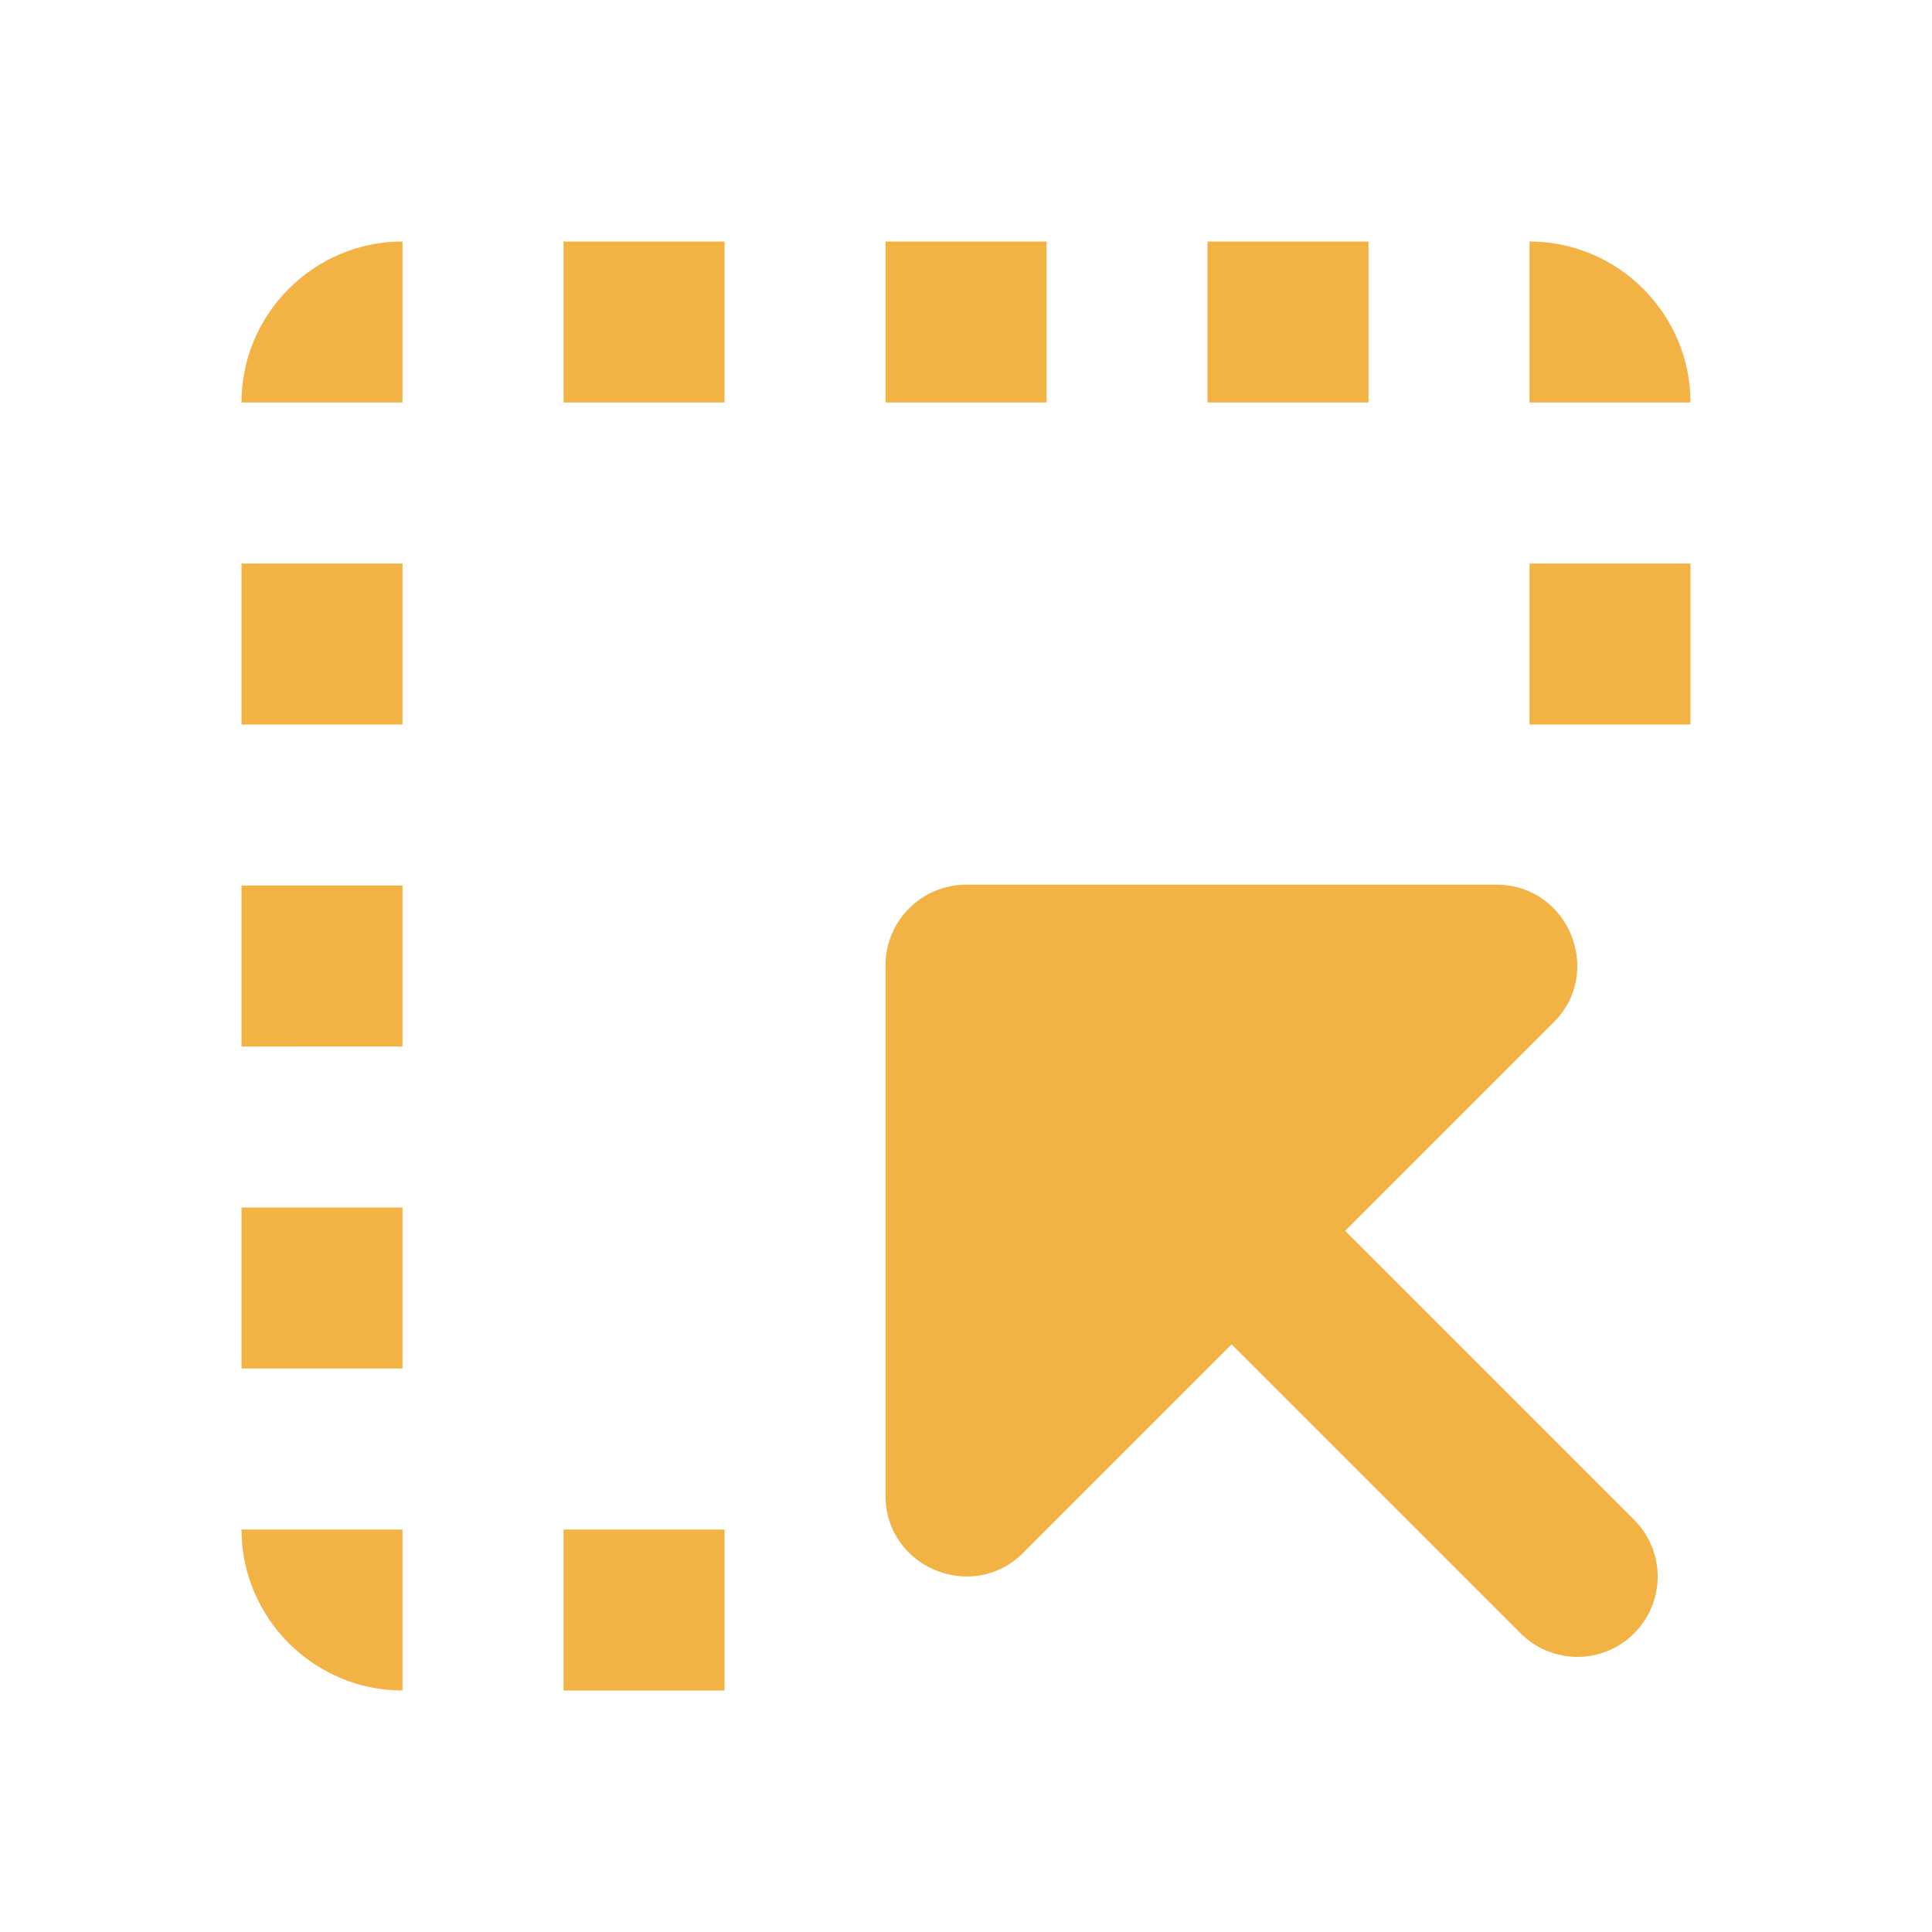 <svg xmlns="http://www.w3.org/2000/svg" focusable="false" viewBox="0 0 24 24" color="rgb(242, 179, 68)" style="user-select: none; width: 100%; height: 100%; display: inline-block; fill: rgb(242, 179, 68); flex-shrink: 0;"><path d="M5 21v-2H3c0 1.1.9 2 2 2zm-2-6h2v2H3zm8-12h2v2h-2zm4 0h2v2h-2zm4 0v2h2c0-1.1-.9-2-2-2zm0 4h2v2h-2zM3 7h2v2H3zm4 12h2v2H7zM7 3h2v2H7zm-4 8h2v2H3zm0-6h2V3c-1.1 0-2 .9-2 2zm13.71 10.29l2.59-2.59c.63-.63.18-1.71-.71-1.71H12c-.55 0-1 .45-1 1v6.59c0 .89 1.08 1.34 1.71.71l2.59-2.59 3.59 3.59c.39.39 1.02.39 1.41 0 .39-.39.39-1.02 0-1.41l-3.59-3.59z"></path></svg>